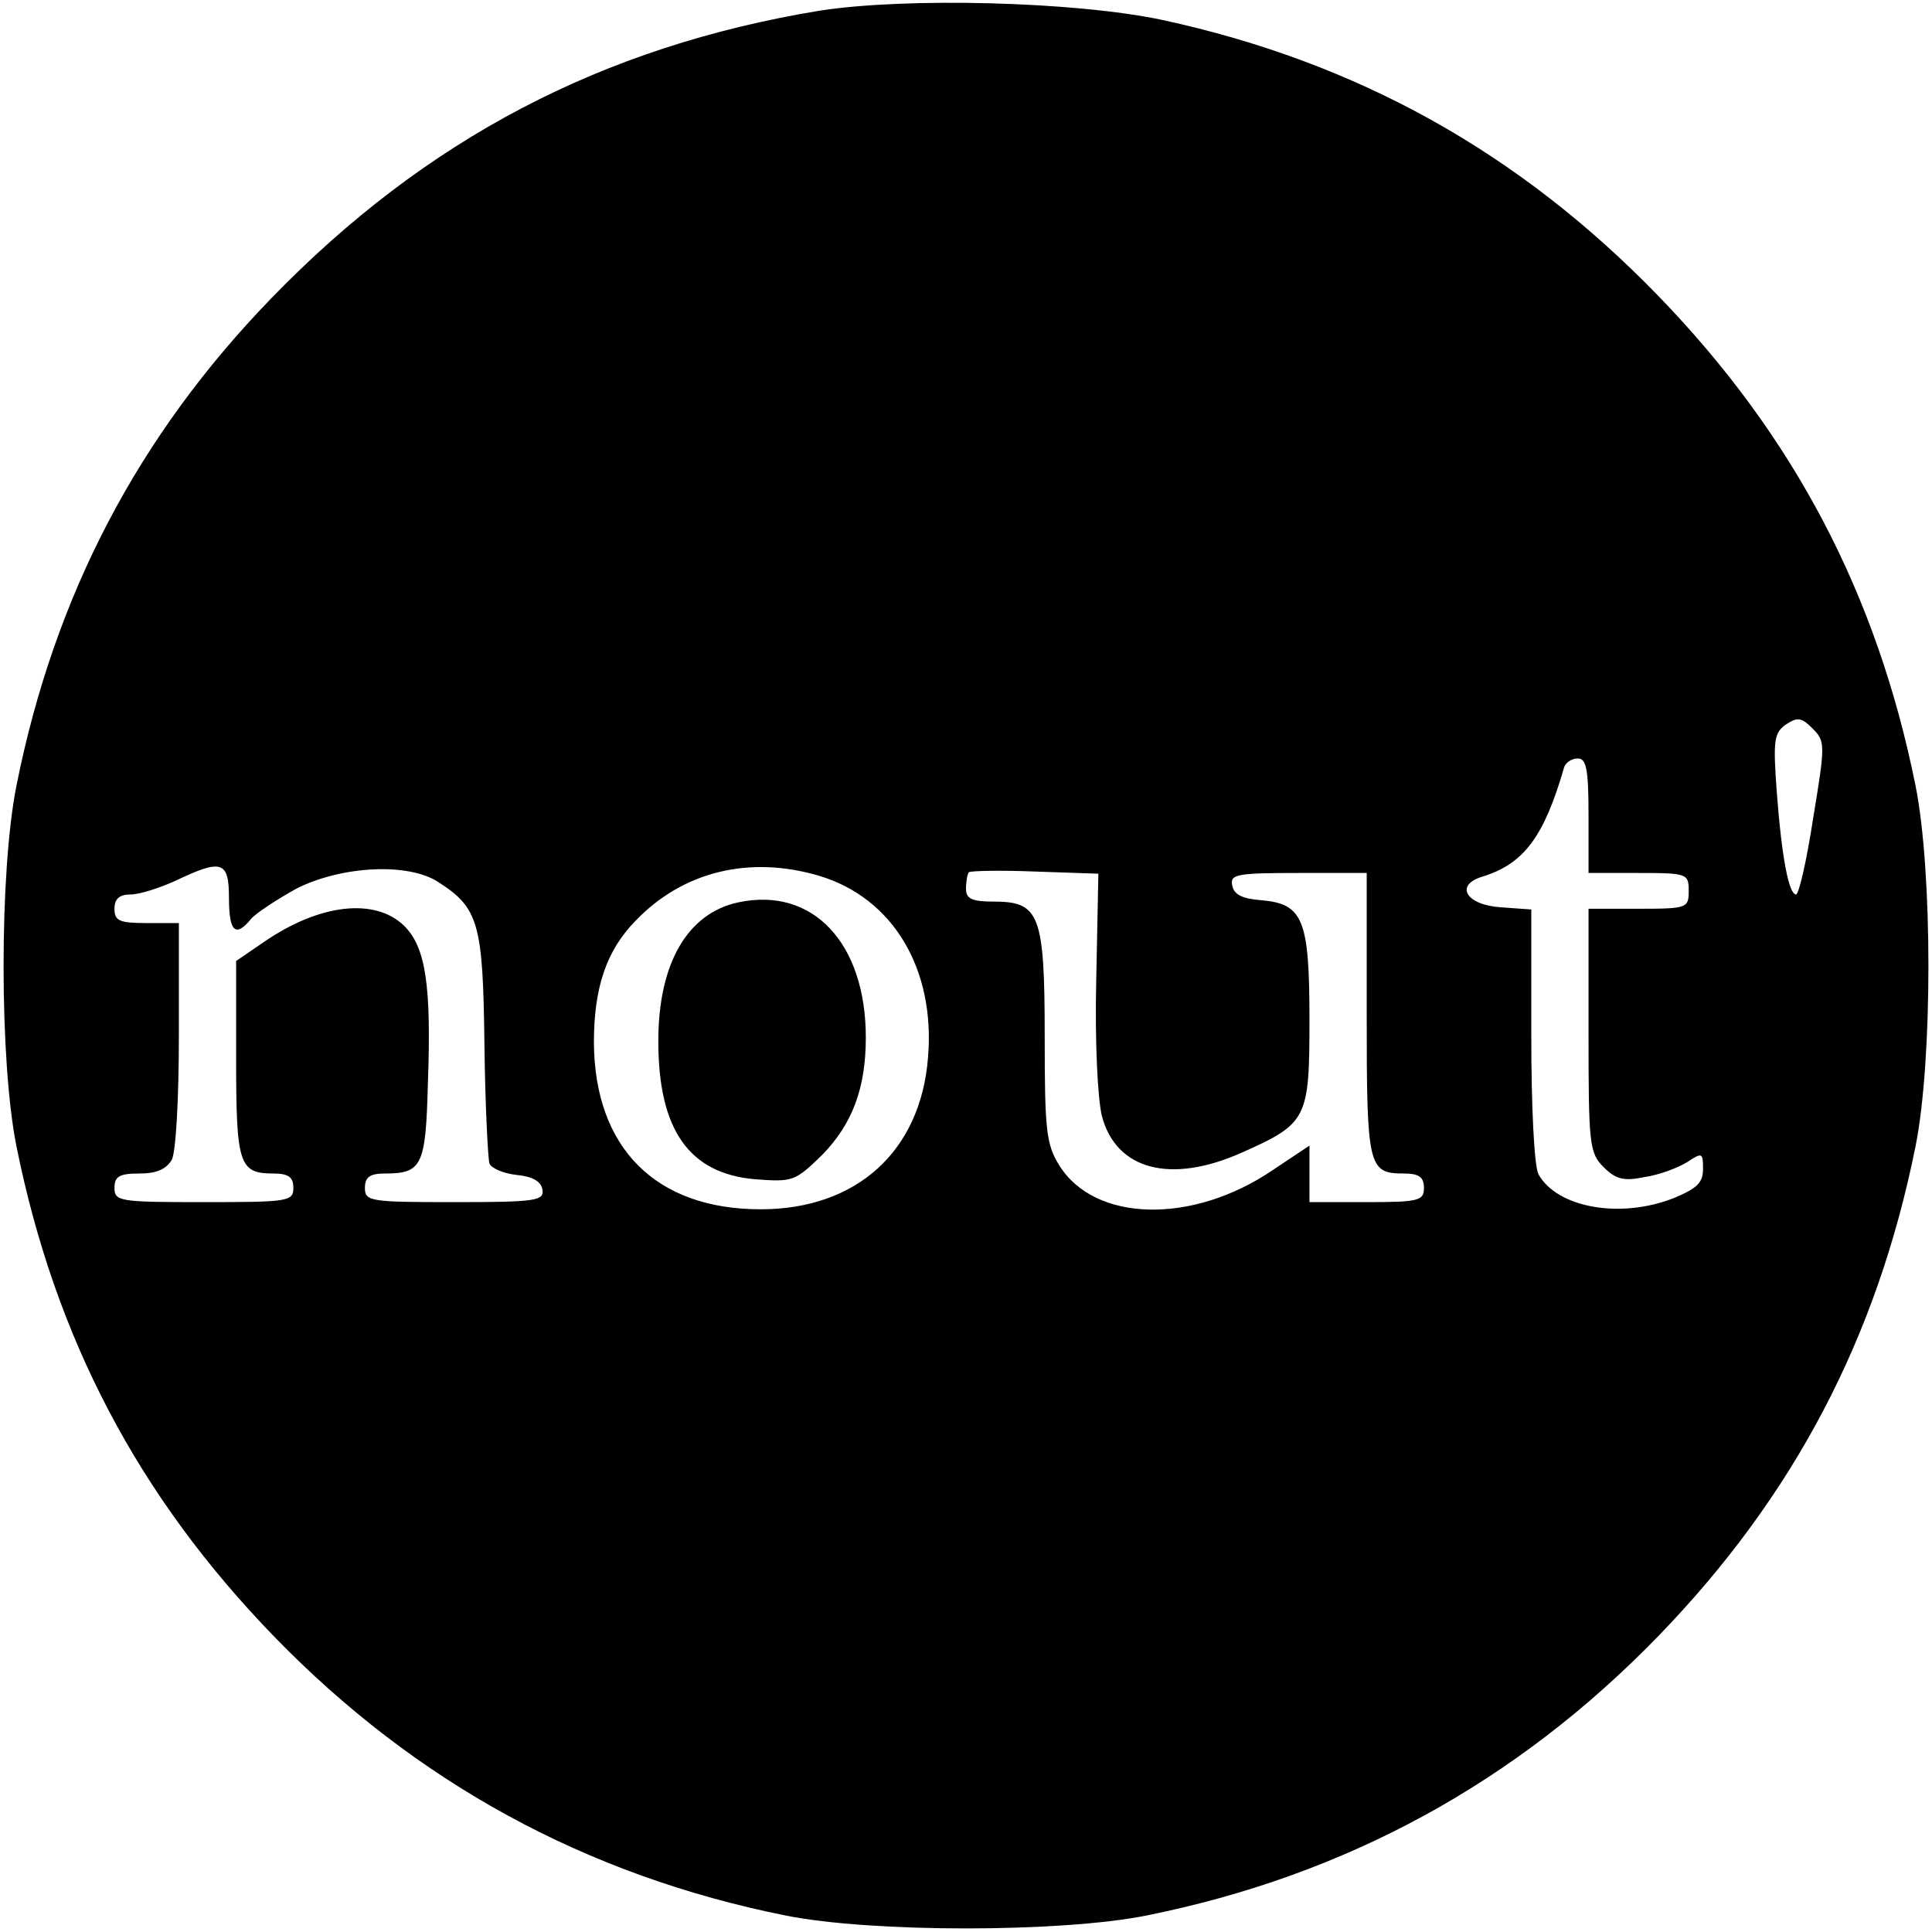 <?xml version="1.0" standalone="no"?>
<!DOCTYPE svg PUBLIC "-//W3C//DTD SVG 20010904//EN"
 "http://www.w3.org/TR/2001/REC-SVG-20010904/DTD/svg10.dtd">
<svg version="1.0" xmlns="http://www.w3.org/2000/svg"
 width="270pt" height="270pt" viewBox="0 0 270 270"
 preserveAspectRatio="xMidYMid meet">
<g transform="translate(0,270) scale(0.1,-0.1)"
fill="#000000" stroke="none">
<path d="M1145 2685 c-303 -50 -550 -179 -766 -402 -186 -192 -303 -415 -356
-681 -24 -120 -24 -384 0 -504 54 -268 170 -489 360 -685 198 -204 436 -334
715 -390 120 -24 384 -24 504 0 279 56 517 186 715 390 190 196 306 417 360
685 24 120 24 384 0 504 -54 268 -170 489 -360 685 -194 200 -420 326 -692
385 -122 26 -359 32 -480 13z m1389 -1128 c-9 -59 -20 -107 -24 -107 -10 0
-20 51 -27 144 -5 70 -4 81 12 93 17 11 22 11 38 -5 18 -18 18 -22 1 -125z
m-314 3 l0 -80 70 0 c68 0 70 -1 70 -25 0 -24 -2 -25 -70 -25 l-70 0 0 -170
c0 -159 1 -171 21 -191 17 -17 28 -20 57 -14 21 3 47 13 60 21 21 14 22 13 22
-10 0 -19 -9 -27 -40 -40 -75 -30 -164 -14 -190 33 -6 12 -10 94 -10 195 l0
175 -42 3 c-49 3 -66 31 -26 43 58 18 86 56 114 153 2 6 10 12 19 12 12 0 15
-15 15 -80z m-1900 -115 c0 -47 9 -56 31 -29 7 8 36 27 63 42 63 32 157 37
199 9 56 -36 62 -58 64 -226 1 -85 5 -161 7 -167 3 -7 20 -14 38 -16 22 -2 34
-9 36 -20 3 -16 -8 -18 -122 -18 -119 0 -126 1 -126 20 0 15 7 20 28 20 52 0
57 11 60 126 5 137 -3 190 -33 220 -41 40 -119 31 -197 -23 l-38 -26 0 -136
c0 -148 4 -161 52 -161 21 0 28 -5 28 -20 0 -19 -7 -20 -125 -20 -118 0 -125
1 -125 20 0 16 7 20 35 20 24 0 37 6 45 19 6 11 10 87 10 175 l0 156 -45 0
c-38 0 -45 3 -45 20 0 14 7 20 23 20 12 0 40 9 62 19 65 31 75 28 75 -24z
m825 31 c103 -31 162 -130 152 -253 -10 -132 -100 -213 -234 -213 -147 0 -232
86 -233 233 0 76 17 128 58 170 66 69 159 92 257 63z m387 -146 c-2 -86 2
-166 8 -190 20 -75 96 -95 195 -51 92 41 95 47 95 186 0 141 -9 162 -68 167
-26 2 -38 8 -40 21 -3 15 6 17 92 17 l96 0 0 -198 c0 -213 2 -222 52 -222 21
0 28 -5 28 -20 0 -18 -7 -20 -80 -20 l-80 0 0 39 0 40 -51 -34 c-113 -77 -250
-73 -299 7 -18 29 -20 50 -20 178 0 172 -7 190 -71 190 -31 0 -39 4 -39 18 0
10 2 21 4 23 2 2 44 3 93 1 l88 -3 -3 -149z"/>
<path d="M1032 1439 c-71 -15 -112 -85 -112 -194 0 -124 43 -185 135 -193 53
-4 56 -3 94 34 42 43 61 93 61 164 0 132 -74 211 -178 189z"/>
</g>
</svg>
